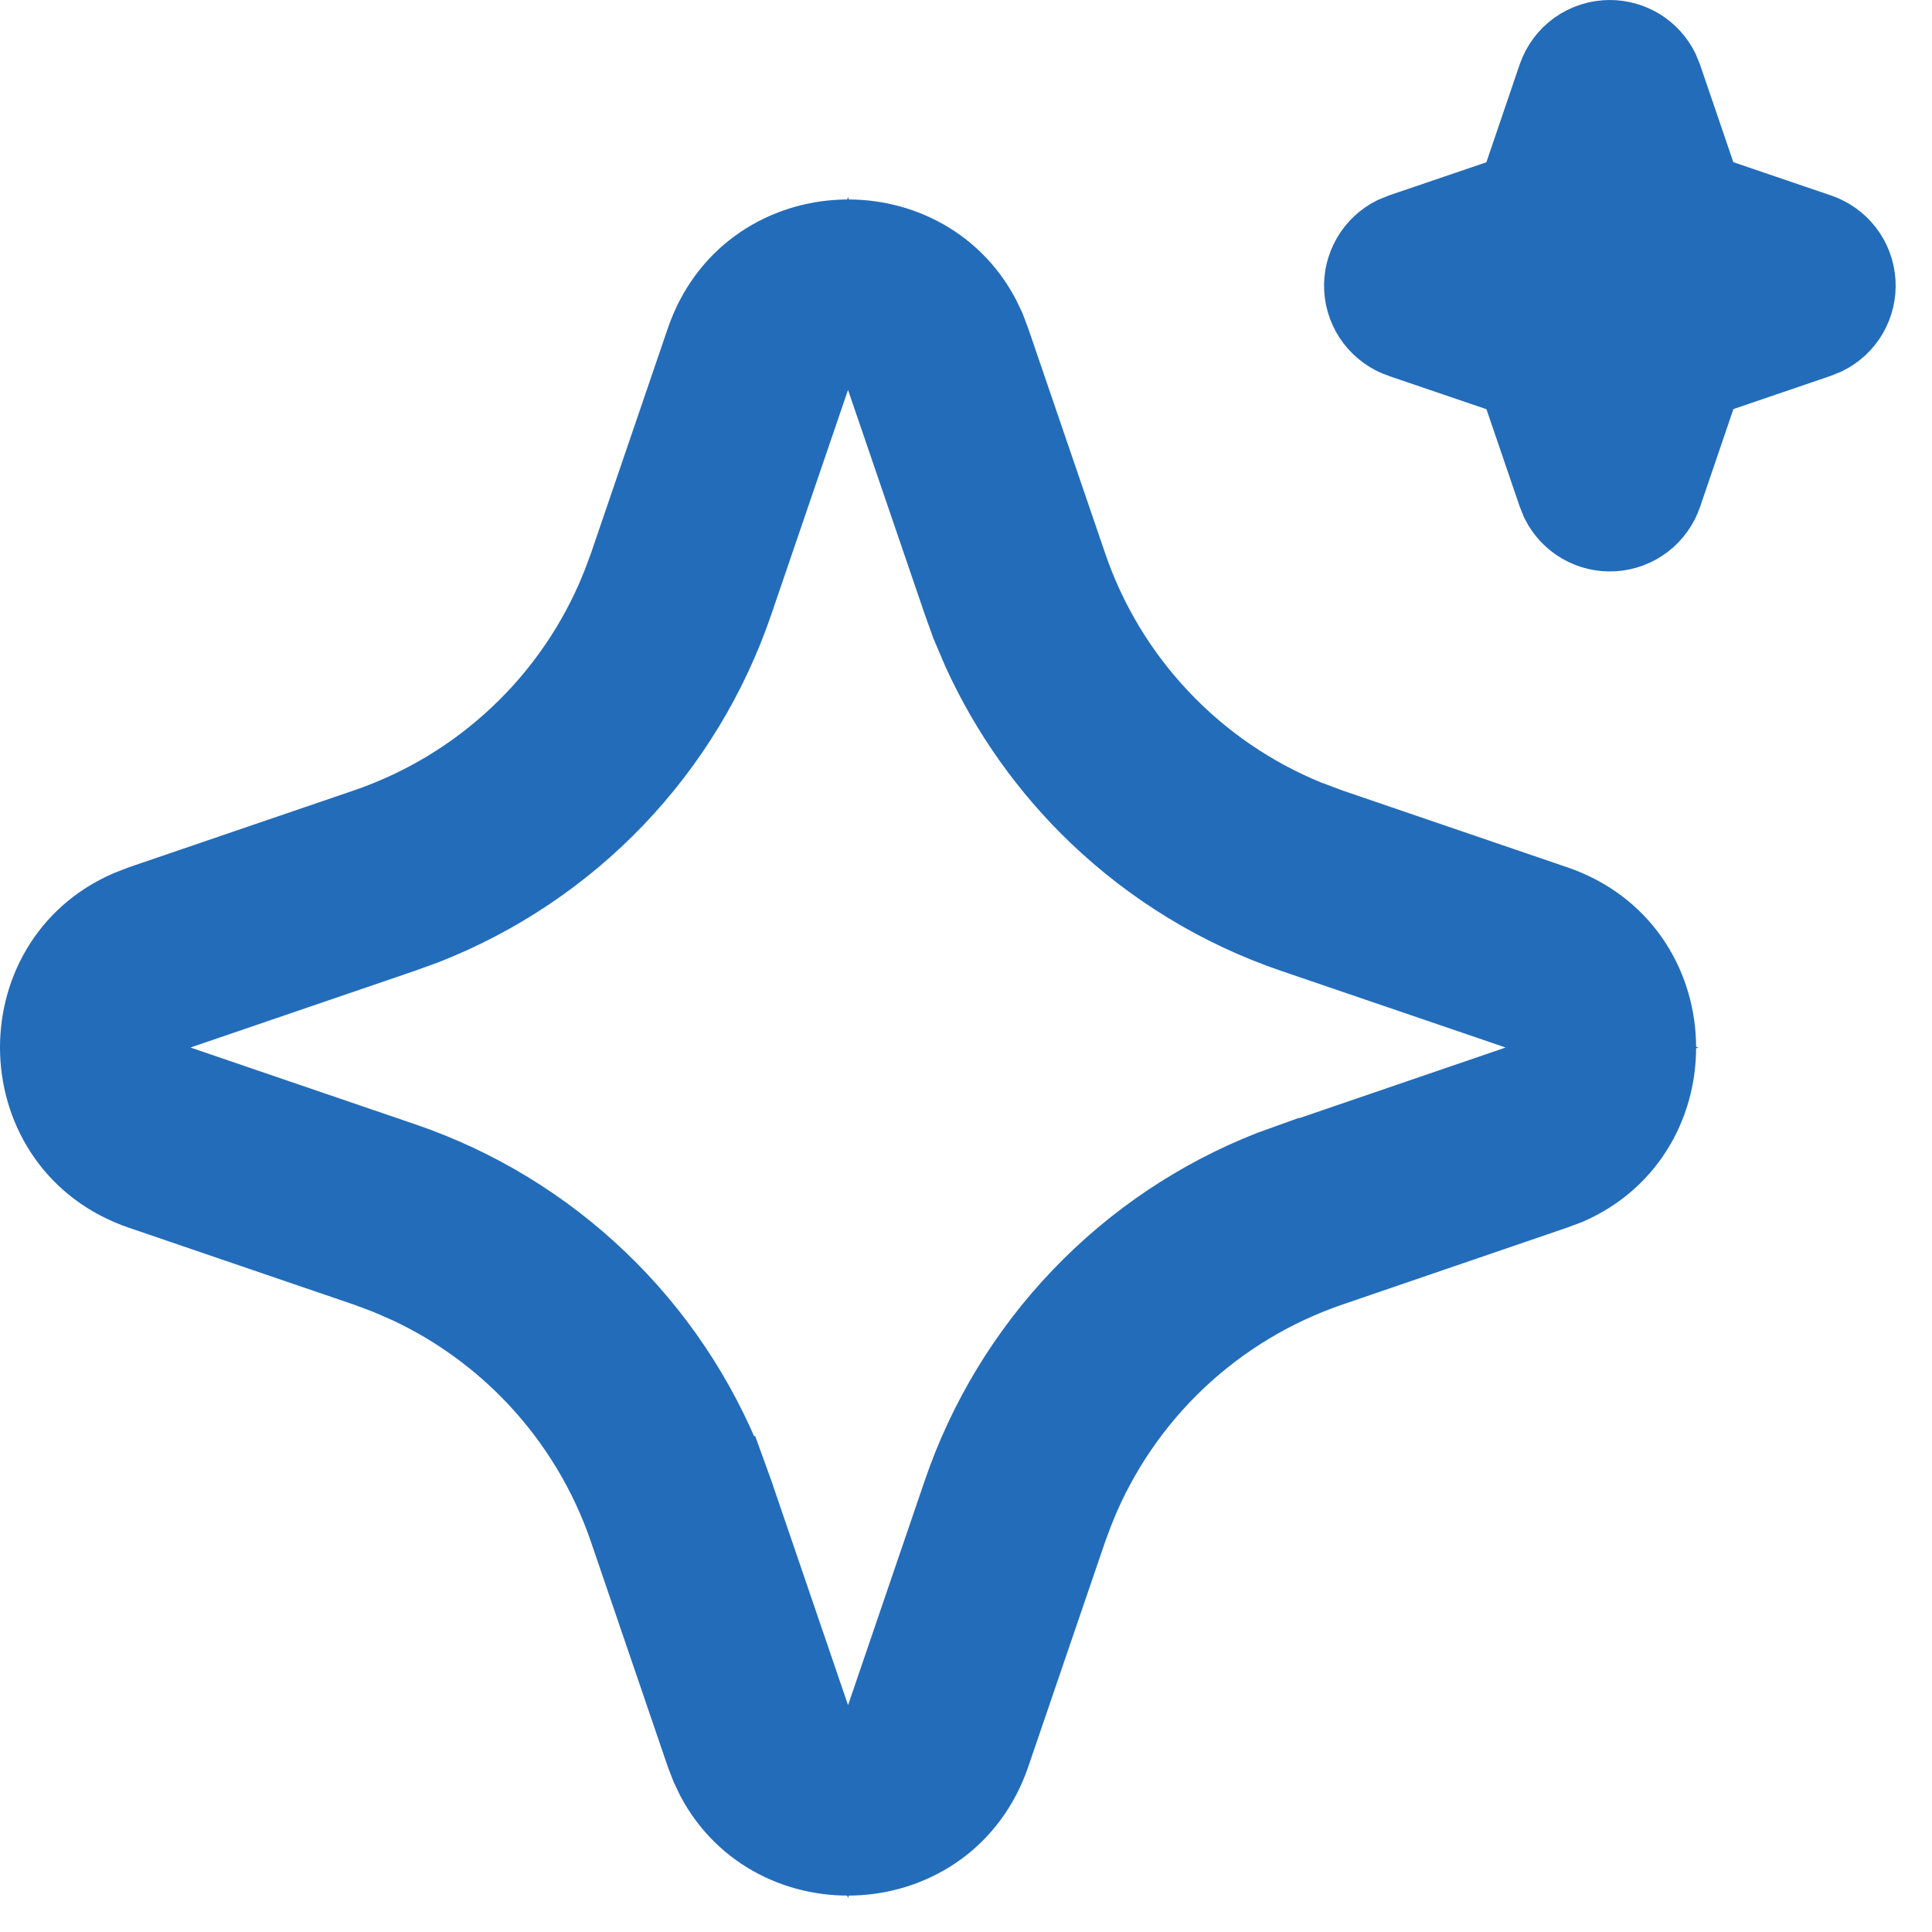 <svg width="31" height="31" viewBox="0 0 31 31" fill="none" xmlns="http://www.w3.org/2000/svg">
<path d="M11.188 5.431C11.928 3.267 14.851 3.131 15.856 5.033L15.947 5.224L16.03 5.445L17.259 9.038C17.564 9.933 18.058 10.751 18.707 11.438C19.356 12.126 20.145 12.667 21.02 13.023L21.027 13.026L21.034 13.028L21.366 13.152L21.379 13.157L24.985 14.389C27.214 15.15 27.291 18.229 25.205 19.142L24.977 19.227L21.379 20.459C20.484 20.765 19.665 21.258 18.977 21.907C18.29 22.556 17.75 23.345 17.393 24.221H17.392L17.387 24.234L17.264 24.564L17.261 24.571L17.259 24.578L16.026 28.186C15.287 30.35 12.363 30.485 11.359 28.584L11.269 28.395L11.188 28.186H11.188L9.956 24.58C9.651 23.685 9.157 22.866 8.508 22.178C7.94 21.576 7.265 21.087 6.519 20.735L6.194 20.593L6.182 20.588L5.852 20.464L5.844 20.461L5.837 20.459L2.231 19.227C-0.002 18.465 -0.076 15.378 2.018 14.472L2.239 14.386L5.837 13.157C6.732 12.851 7.551 12.357 8.238 11.708C8.926 11.059 9.466 10.27 9.822 9.395H9.823L9.828 9.382L9.951 9.052L9.954 9.045L9.956 9.038L11.188 5.431ZM13.134 6.094L11.902 9.7C11.495 10.893 10.834 11.982 9.963 12.893C9.092 13.803 8.033 14.512 6.86 14.972L6.49 15.106L2.894 16.335L1.508 16.808L2.894 17.281L6.5 18.513C7.692 18.919 8.781 19.581 9.691 20.452C10.599 21.32 11.306 22.375 11.766 23.543H11.767L11.902 23.915V23.916L13.134 27.521L13.607 28.907L14.081 27.521L15.312 23.916C15.719 22.724 16.381 21.634 17.252 20.724C18.123 19.813 19.181 19.103 20.354 18.644L20.715 18.514L20.716 18.515L24.321 17.281L25.706 16.808L24.321 16.335L20.715 15.104C19.523 14.697 18.434 14.035 17.523 13.164C16.727 12.402 16.084 11.496 15.628 10.496L15.443 10.062L15.313 9.7L14.08 6.094L13.607 4.709L13.134 6.094ZM25.831 0.5C26.023 0.5 26.212 0.554 26.375 0.655C26.535 0.755 26.664 0.897 26.749 1.065L26.808 1.208L27.339 2.764L27.418 2.996L27.65 3.075L29.22 3.61C29.413 3.676 29.582 3.797 29.706 3.959C29.83 4.12 29.902 4.316 29.915 4.519C29.928 4.722 29.88 4.924 29.778 5.1C29.677 5.274 29.527 5.413 29.347 5.503L29.199 5.563L27.651 6.091L27.419 6.17L27.34 6.403L26.805 7.973C26.739 8.165 26.618 8.334 26.456 8.458C26.295 8.581 26.1 8.654 25.898 8.667C25.694 8.68 25.491 8.633 25.315 8.53C25.142 8.43 25.003 8.28 24.913 8.102L24.855 7.959L24.324 6.404L24.245 6.172L24.013 6.093L22.443 5.558H22.442C22.25 5.492 22.081 5.37 21.957 5.209C21.833 5.047 21.76 4.852 21.747 4.649C21.734 4.446 21.783 4.244 21.885 4.068C21.986 3.894 22.135 3.754 22.315 3.664L22.463 3.604L24.011 3.077L24.243 2.998L24.323 2.765L24.857 1.196C24.927 0.993 25.058 0.816 25.232 0.691C25.407 0.567 25.616 0.5 25.831 0.5Z" fill="#236CBA" stroke="#236CBA"/>
</svg>
